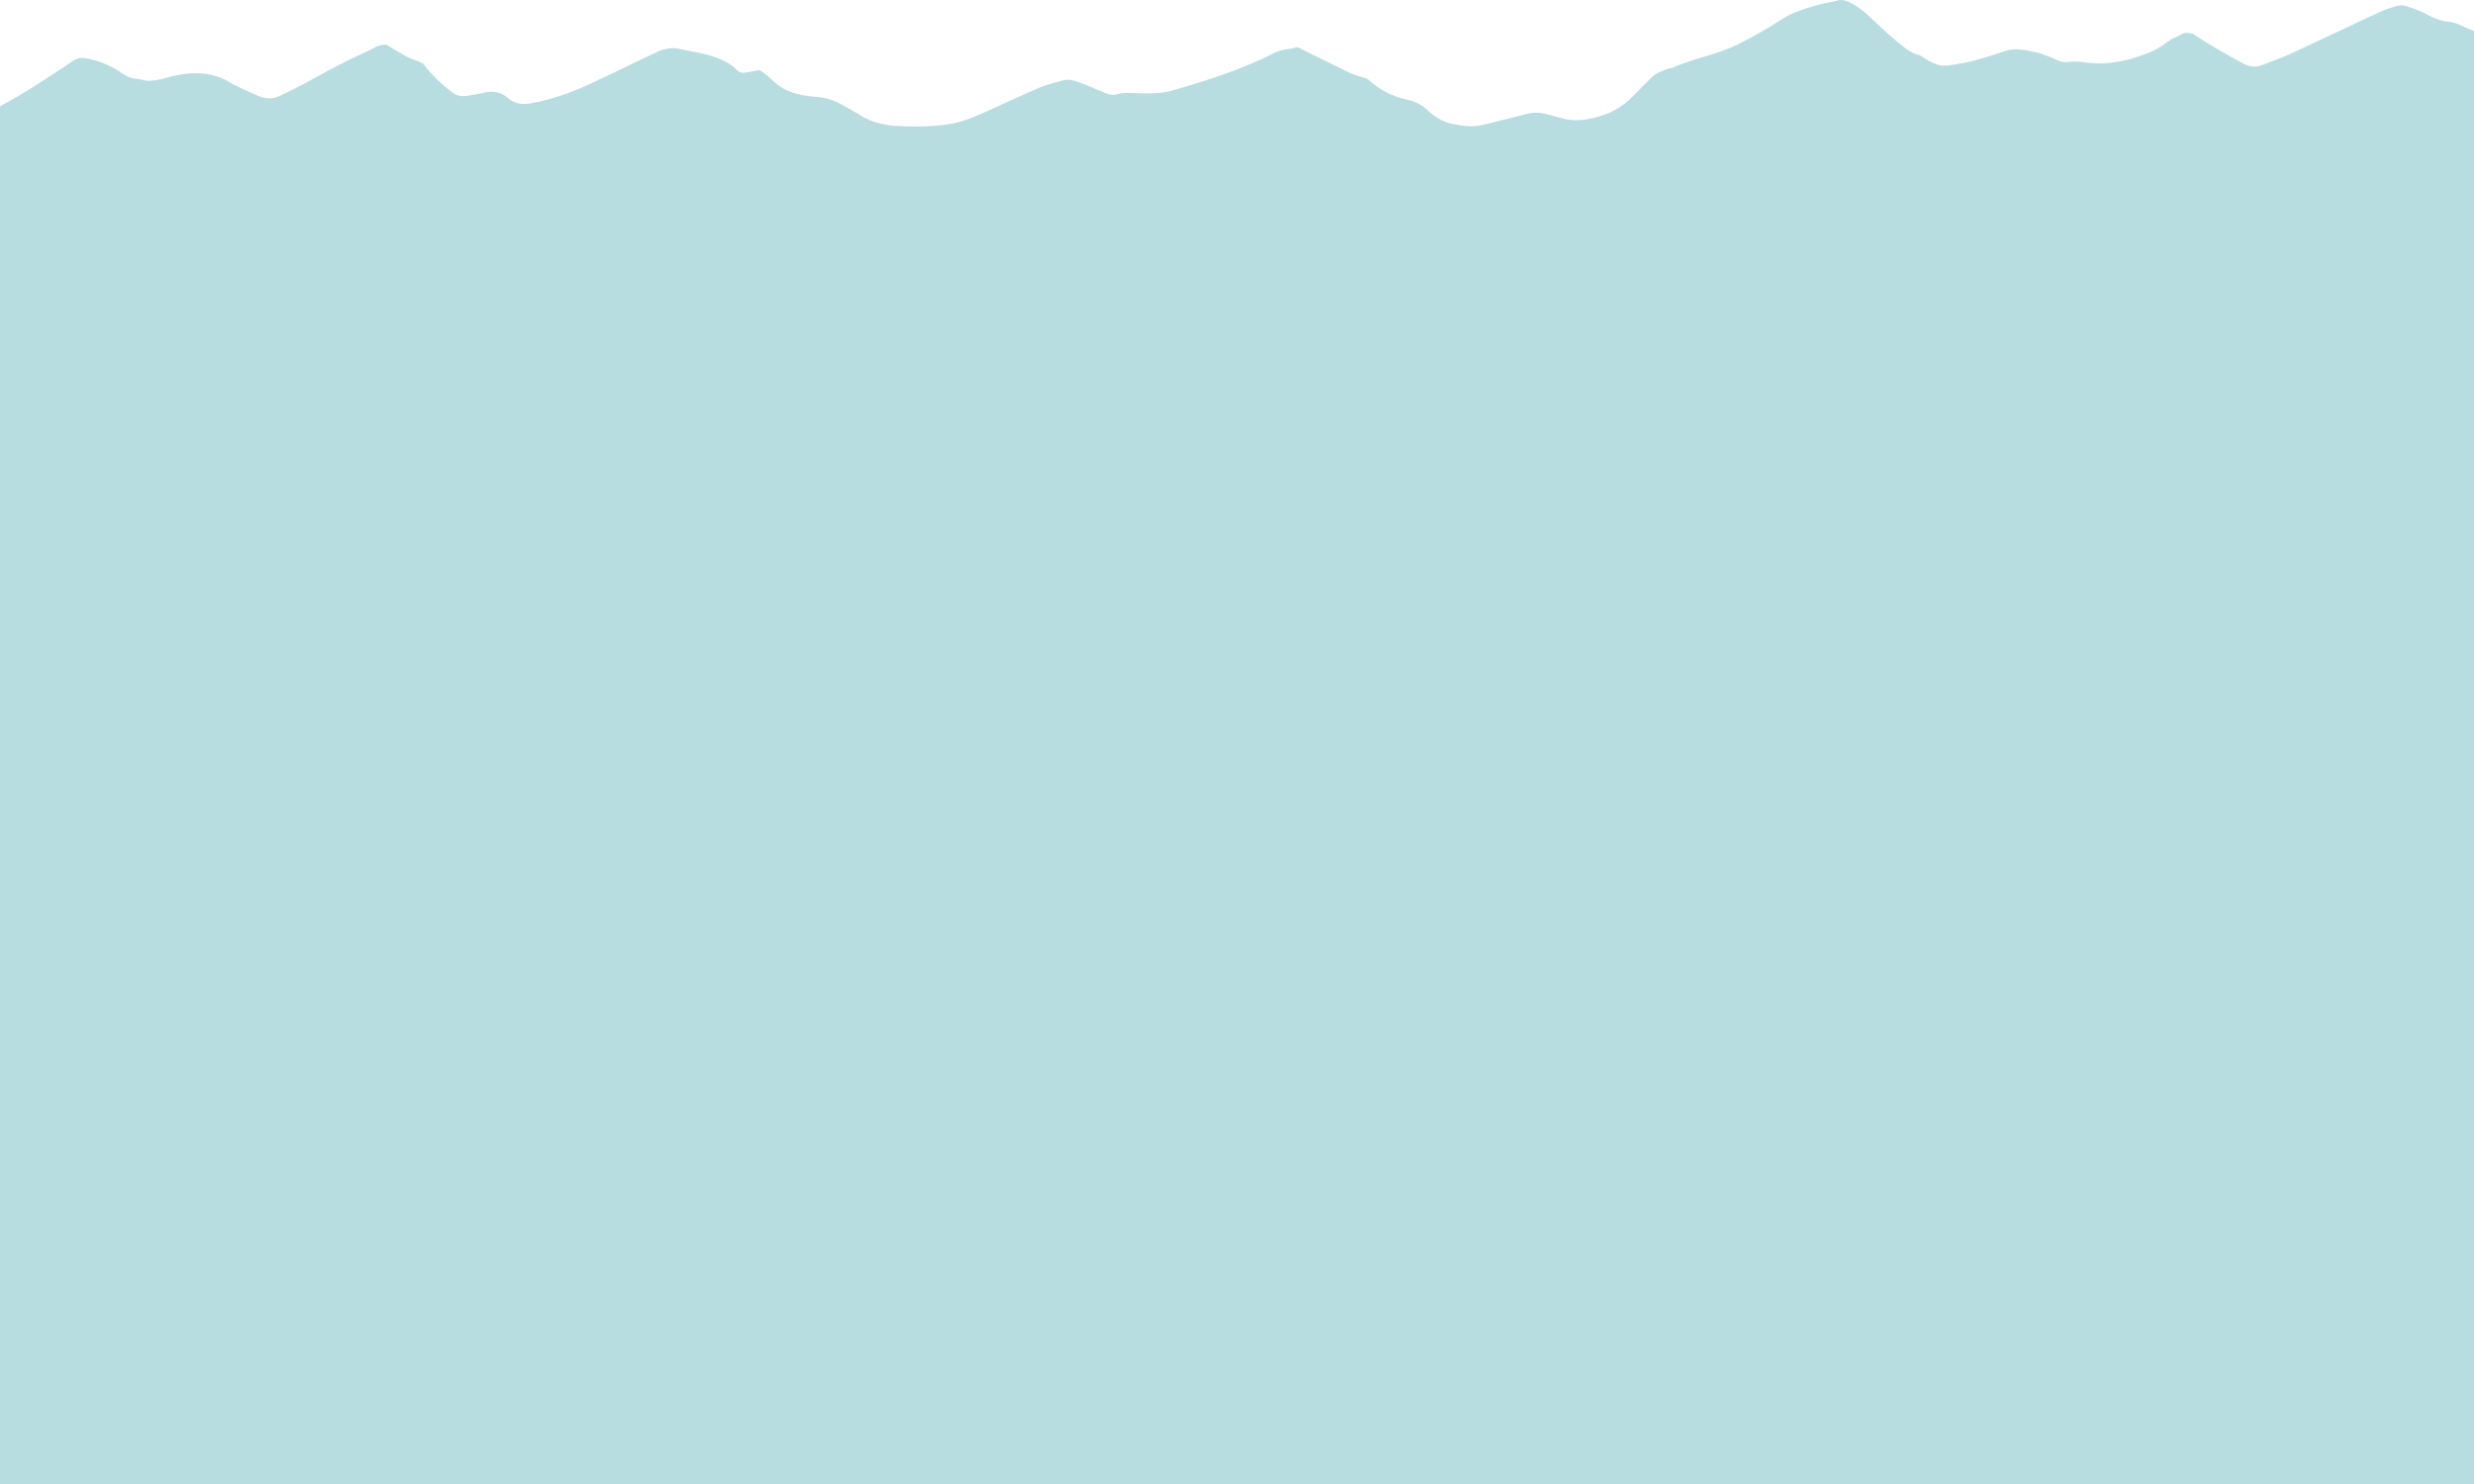 <?xml version="1.0" encoding="UTF-8"?> <svg xmlns="http://www.w3.org/2000/svg" id="Layer_1" viewBox="0 0 2500 1500"><defs><style> .cls-1 { fill: #b8dde1; } </style></defs><path class="cls-1" d="M2490.95,27.5c-5.37-2.57-10.63-4.92-16.74-5.5-7.77-.74-14.87-3.63-21.81-7.45-6.52-3.59-13.7-6.08-20.8-8.43-2.85-.94-6.43-.89-9.36-.1-6.13,1.65-12.26,3.63-18.01,6.3-29.34,13.64-58.49,27.69-87.87,41.26-10.11,4.67-20.62,8.51-31.07,12.38-6.26,2.32-12.4,1.48-18.41-1.74-17.41-9.33-34.5-19.15-50.61-29.8-.76-.24-1.53-.46-2.3-.64-2.57-.6-5.06-.74-7.49-.33-.96.59-1.93,1.16-2.91,1.69-4.19,2.26-8.93,3.77-12.6,6.66-6.35,5-13.17,8.99-20.62,11.91-20.42,8.01-41.35,12.55-63.48,9.33-4.88-.71-9.95-1.13-14.82-.61-4.68.5-8.93.63-13.26-1.56-11.91-6.02-24.54-9.56-37.86-10.89-5.14-.51-9.94,0-14.75,1.63-18.54,6.25-37.14,12.09-56.75,14.41-5.06.6-9.45.37-13.14-1.43-1.02-.14-2.06-.62-2.89-1.04,0,0,0,0,0,0-.61-.22-1.19-.5-1.72-.78-2-1.06-4.08-2.06-6.01-3.24-1.69-1.03-3.18-2.44-4.98-3.28-.43-.2-.88-.37-1.32-.53-9.4-2.24-16.32-8.72-23.4-14.57-9.46-7.83-18.32-16.4-27.27-24.83-6.19-5.84-12.88-10.85-20.64-14.42-3.62-1.67-7.14-2.48-11.21-1.4-6.82,1.8-13.85,2.78-20.64,4.68-13.37,3.75-26.41,7.93-38.27,15.9-12.62,8.48-26.17,15.67-39.68,22.72-21.49,11.21-45.85,14.69-67.9,24.5-1.22.54-2.7.48-3.98.92-6.24,2.16-12.58,4.12-17.42,9.03-6.38,6.47-12.94,12.77-19.25,19.3-8.55,8.85-18.52,15.22-30.28,19.05-13,4.24-26.02,6.78-39.6,3.3-5.3-1.36-10.61-2.66-15.85-4.21-7.38-2.19-14.58-2.44-22.15-.31-12.49,3.53-25.21,6.19-37.76,9.51-8.72,2.31-17.66,3.63-26.38,2.01-6.35-1.18-13.33-1.4-19-4.76-1.91-.69-3.75-1.54-5.5-2.57-1.62-.96-2.94-2.43-4.66-3.22-.43-.2-.75-.48-.98-.79-1.94-1.26-3.57-3.05-5.24-4.56-6.14-5.54-13.19-8.74-21.14-10.47-14.33-3.11-26.95-9.59-37.75-19.57-.93-.86-2.21-1.47-3.43-1.89-4.92-1.67-10.13-2.68-14.78-4.9-17.48-8.34-34.77-17.07-52.15-25.63-.44-.22-.96-.5-1.45-.67-.43-.01-.85-.02-1.28-.03-7,2.21-14.42,1.54-21.45,5.13-33.2,16.96-68.6,28.3-104.34,38.53-10.61,3.04-21.66,3.11-32.57,2.78-7.99-.25-15.92-1.08-23.74,1.08-4.75,1.31-8.83-.17-13.12-2.08-8.52-3.8-17.18-7.33-25.93-10.56-5.12-1.89-10.58-2.87-16.05-1.24-7.83,2.33-15.89,4.14-23.36,7.34-18.01,7.7-35.68,16.2-53.6,24.12-11.03,4.87-22.09,9.77-34.08,11.99-17.15,3.18-34.46,3.18-51.79,2.59-15.04-.51-29.36-3.44-42.25-11.81-5.54-3.59-11.47-6.57-17.23-9.82-7.84-4.42-16.13-7.34-25.21-7.94-4.3-.28-8.62-.74-12.85-1.51-11.09-2.02-21.57-5.33-30.03-13.46-4.07-3.92-8.62-7.34-13.09-10.95-.14-.07-.28-.14-.42-.21-.52-.24-1.06-.45-1.6-.64-.23-.08-.47-.16-.7-.23-.05-.01-.1-.03-.14-.04-4.22.74-8.5,1.45-12.76,2.3-3.61.72-6.73.21-9.39-2.55-5.34-5.53-12.02-8.95-19.04-11.81-12.35-5.03-25.59-6.3-38.42-9.32-9.34-2.2-17.54.16-25.69,4.11-.41.2-.84.36-1.25.56-22.21,10.63-44.31,21.48-66.65,31.82-18.03,8.34-36.8,14.56-56.39,18.3-9.06,1.73-16.94.87-24.19-5.49-6.78-5.95-15-7.2-23.79-5.19-5.11,1.17-10.27,2.12-15.44,2.96-5.5.89-10.99.99-15.76-2.56-11.56-8.61-21.94-18.41-30.13-29.51-1.65-.82-3.26-1.75-4.91-2.56-12.23-3.64-22.23-10.78-32.71-16.96-1.12.05-2.25.13-3.37.23-1.08.24-2.17.47-3.23.79-1.06.32-2.1.68-3.14,1.05-2.31,1.23-4.63,2.45-6.97,3.59-6.75,3.28-13.66,6.24-20.38,9.56-7.55,3.73-15.02,7.65-22.45,11.62-8.22,4.4-16.29,9.08-24.55,13.4-7.65,4.01-15.43,7.75-23.19,11.54-7.99,3.9-15.91,3.15-23.73-.58-9.43-4.49-19.24-8.35-28.2-13.65-14.59-8.63-30.19-9.73-46.24-7.61-8.3,1.09-16.39,3.82-24.61,5.59-2.18.47-4.41,1.04-6.6.73-3.83,1.19-8.52-.42-12.27-1.16-.53-.11-1.06-.22-1.6-.33-5.84-.11-11.19-2.23-16.32-5.79-11-7.63-23.08-12.64-36.34-15.06-5.11-.93-9.13-.11-13.45,2.75-23.37,15.47-46.52,31.33-71.37,44.43-.82.43-2.21,1.52-2.21,1.52v1392.33s2499.99,0,2499.99,0V31.2c-2.97-.95-6.25-2.36-9.05-3.7Z"></path></svg> 